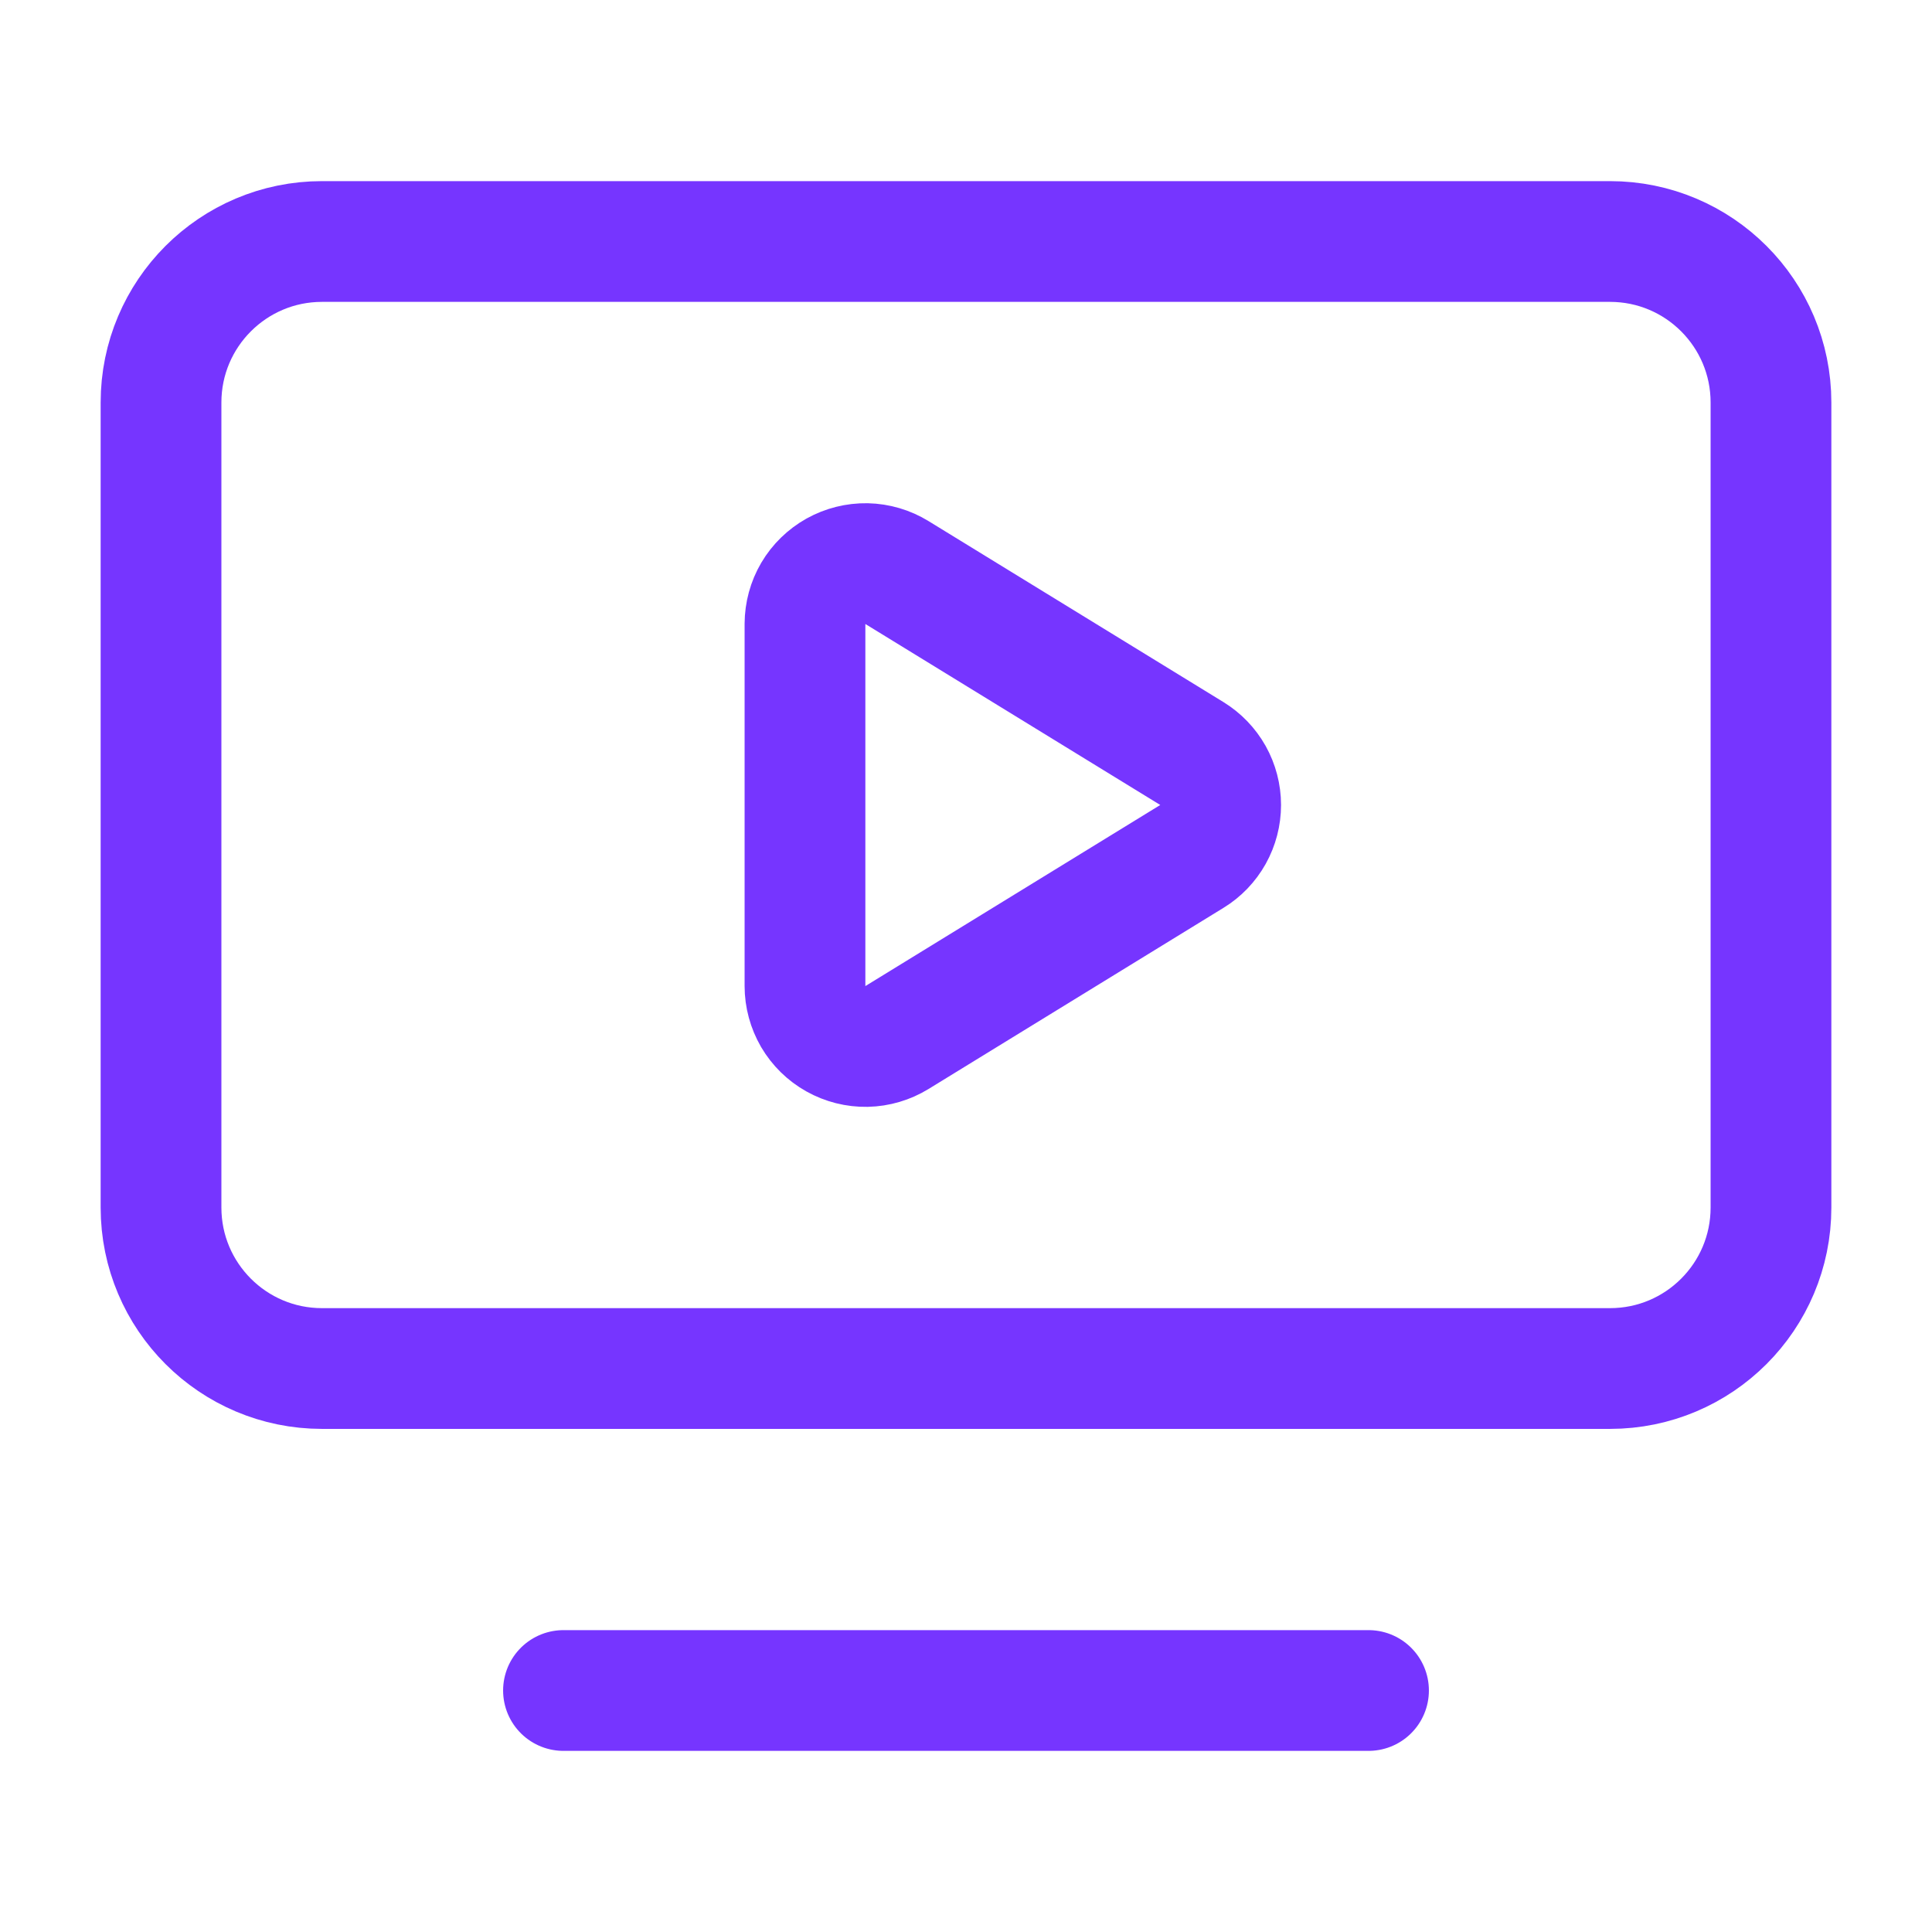 <svg xmlns="http://www.w3.org/2000/svg" width="32" height="32" viewBox="0 0 32 32" fill="none"><path d="M9.333 28H22.667M13.333 10.333C13.334 10.156 13.381 9.981 13.471 9.828C13.561 9.675 13.691 9.549 13.846 9.462C14.001 9.376 14.176 9.332 14.354 9.335C14.531 9.339 14.705 9.39 14.856 9.483L19.741 12.481C19.887 12.571 20.007 12.696 20.091 12.845C20.174 12.994 20.218 13.162 20.218 13.333C20.218 13.504 20.174 13.672 20.091 13.821C20.007 13.971 19.887 14.096 19.741 14.185L14.856 17.185C14.704 17.278 14.531 17.329 14.353 17.333C14.175 17.336 14 17.292 13.845 17.205C13.689 17.118 13.56 16.991 13.47 16.838C13.381 16.684 13.333 16.51 13.333 16.332V10.333ZM5.333 4H26.667C28.14 4 29.333 5.194 29.333 6.667V20C29.333 21.473 28.14 22.667 26.667 22.667H5.333C3.861 22.667 2.667 21.473 2.667 20V6.667C2.667 5.194 3.861 4 5.333 4Z" stroke="#7635FF" stroke-width="2" stroke-linecap="round" stroke-linejoin="round"></path></svg>